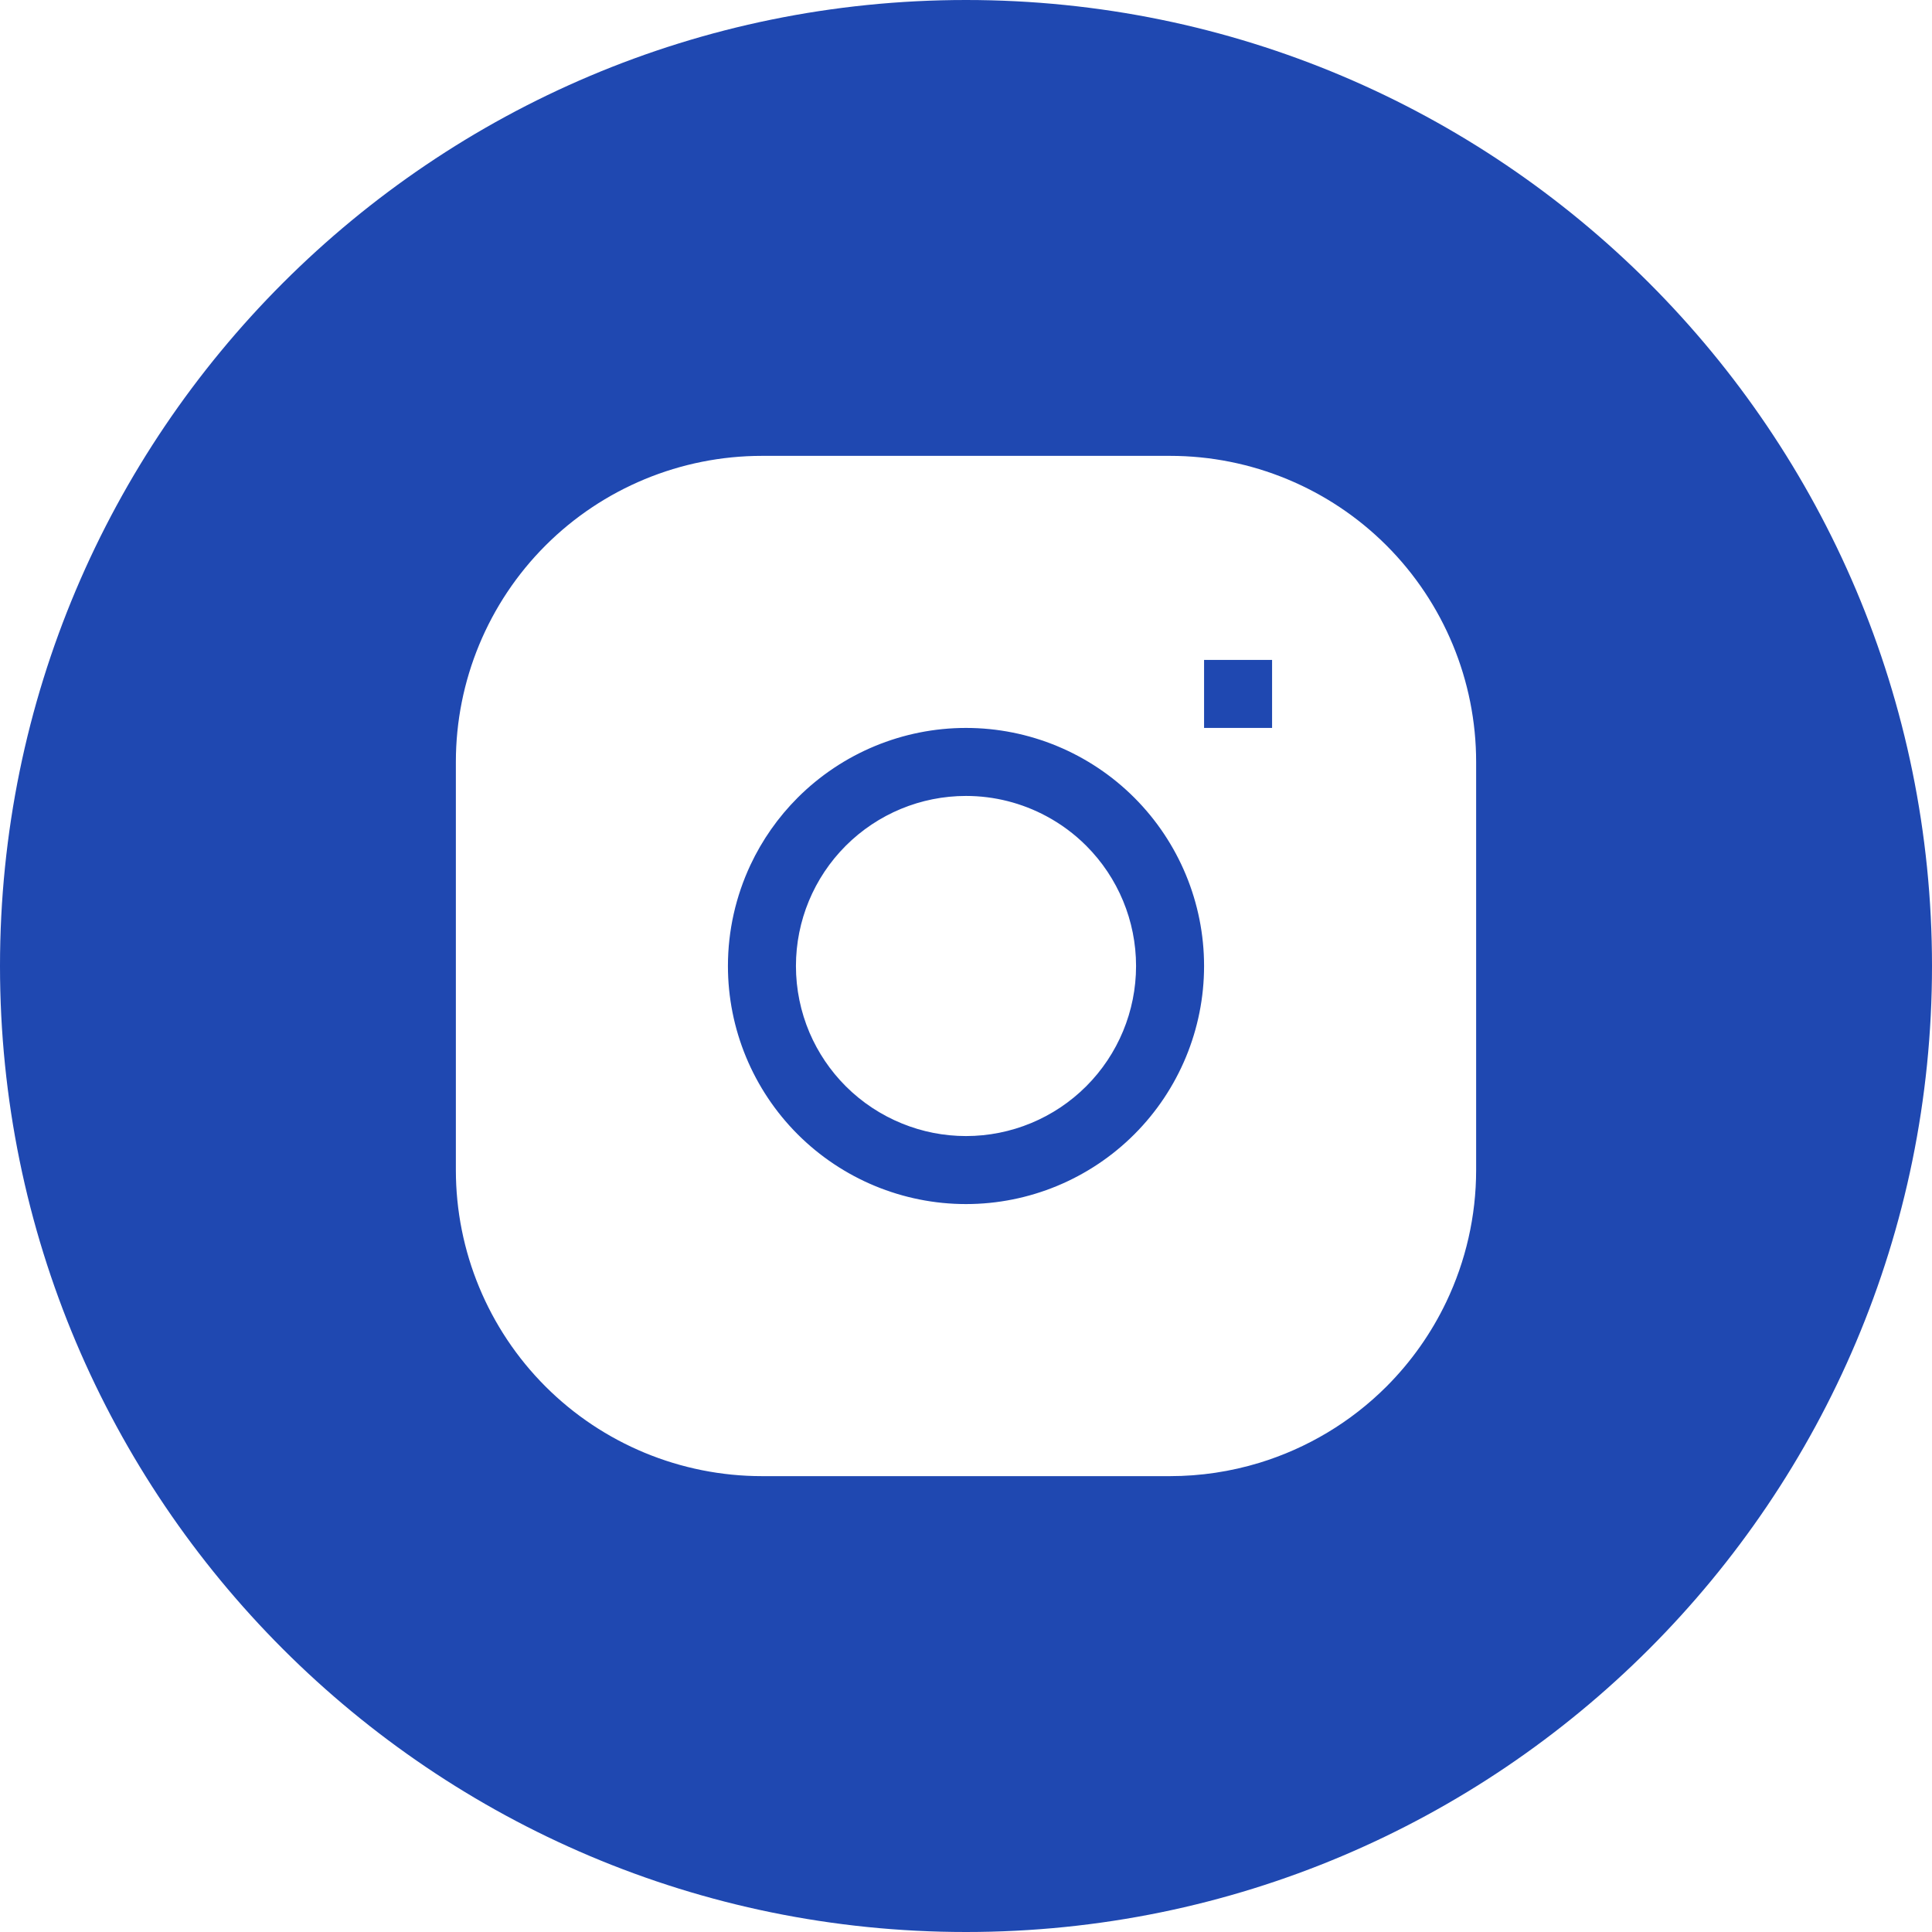 <?xml version="1.0" encoding="UTF-8"?> <svg xmlns="http://www.w3.org/2000/svg" viewBox="0 0 89.00 89.00" data-guides="{&quot;vertical&quot;:[],&quot;horizontal&quot;:[]}"><defs></defs><path fill="#1f48b1" stroke="none" fill-opacity="1" stroke-width="1" stroke-opacity="1" clip-rule="evenodd" fill-rule="evenodd" id="tSvg17211ebd5fe" title="Path 6" d="M89 44.5C89 69.076 69.076 89 44.5 89C19.924 89 0 69.076 0 44.5C0 19.924 19.924 0 44.5 0C69.076 0 89 19.924 89 44.5ZM44.5 36.666C42.422 36.666 40.43 37.492 38.961 38.961C37.492 40.43 36.666 42.422 36.666 44.5C36.666 45.566 36.883 46.611 37.293 47.574C37.684 48.486 38.246 49.324 38.961 50.039C39.709 50.787 40.594 51.367 41.557 51.758C42.482 52.135 43.48 52.334 44.5 52.334C46.578 52.334 48.57 51.508 50.039 50.039C51.508 48.57 52.334 46.578 52.334 44.5C52.334 42.422 51.508 40.43 50.039 38.961C49.492 38.414 48.873 37.957 48.203 37.598C47.074 36.992 45.805 36.666 44.5 36.666ZM25.129 25.129C27.773 22.486 31.361 21 35.1 21C41.367 21 47.633 21 53.9 21C57.639 21 61.227 22.486 63.871 25.129C66.514 27.773 68 31.361 68 35.1C68 41.367 68 47.633 68 53.9C68 56.022 67.522 58.094 66.625 59.973C65.941 61.406 65.014 62.727 63.871 63.871C62.223 65.518 60.209 66.715 58.02 67.385C56.695 67.789 55.309 68 53.9 68C47.633 68 41.367 68 35.1 68C31.361 68 27.773 66.514 25.129 63.871C22.486 61.227 21 57.639 21 53.9C21 47.633 21 41.367 21 35.1C21 31.361 22.486 27.773 25.129 25.129ZM34.572 39.842C33.895 41.287 33.533 42.875 33.533 44.5C33.533 47.408 34.69 50.197 36.746 52.254C38.803 54.31 41.592 55.467 44.5 55.467C47.408 55.467 50.197 54.31 52.254 52.254C54.31 50.197 55.467 47.408 55.467 44.5C55.467 41.592 54.31 38.803 52.254 36.746C50.197 34.69 47.408 33.533 44.5 33.533C41.592 33.533 38.803 34.69 36.746 36.746C35.84 37.652 35.107 38.703 34.572 39.842ZM58.6 33.533C57.555 33.533 56.511 33.533 55.467 33.533C55.467 32.489 55.467 31.445 55.467 30.4C56.511 30.4 57.555 30.4 58.6 30.4C58.6 31.445 58.6 32.489 58.6 33.533Z"></path></svg> 